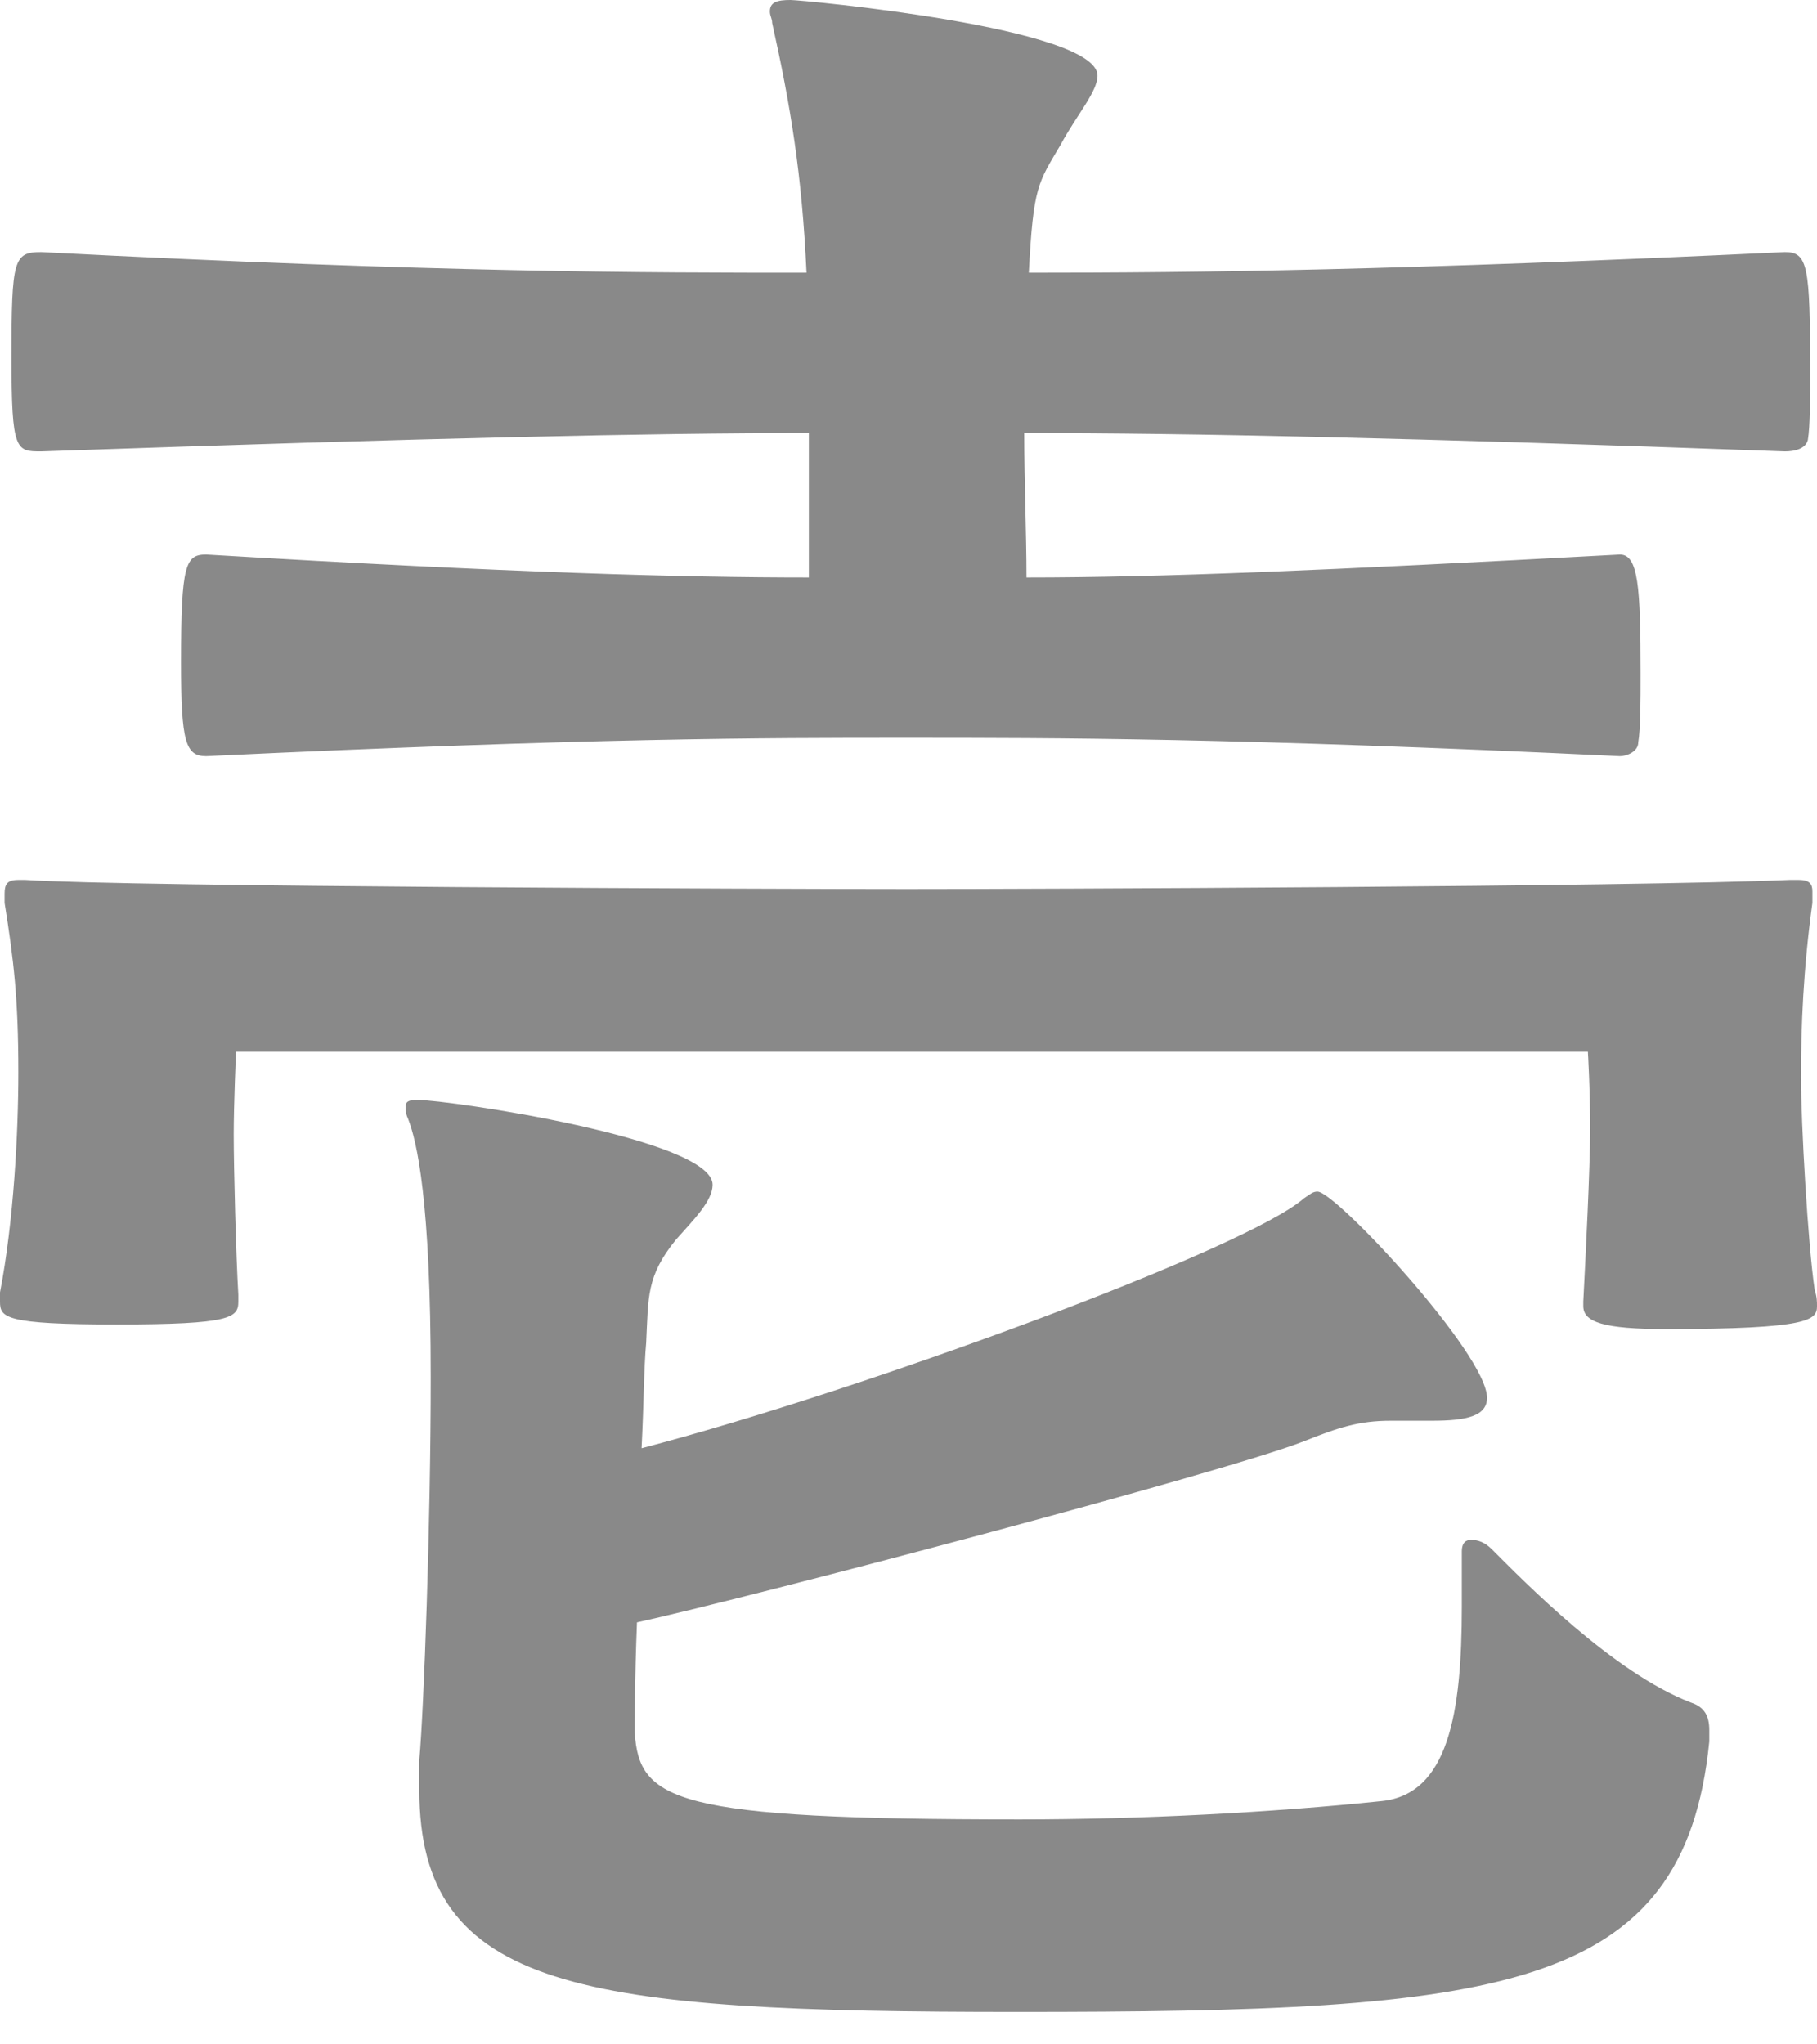<svg width="32" height="36" viewBox="0 0 32 36" fill="none" xmlns="http://www.w3.org/2000/svg">
<path d="M14.245 10.169C12.025 10.169 9.039 10.088 3.632 9.765C3.269 9.765 3.188 9.926 3.188 11.662C3.188 13.074 3.269 13.316 3.632 13.316C10.451 12.993 13.438 12.993 15.94 12.993C18.643 12.993 21.75 12.993 28.53 13.316C28.651 13.316 28.852 13.235 28.852 13.074C28.893 12.832 28.893 12.348 28.893 11.863C28.893 10.33 28.852 9.765 28.53 9.765C23.324 10.047 20.419 10.169 18.078 10.169C18.078 9.402 18.038 8.474 18.038 7.626C20.984 7.626 24.777 7.707 31.435 7.949C31.596 7.949 31.798 7.909 31.839 7.747C31.879 7.505 31.879 7.021 31.879 6.537C31.879 4.681 31.839 4.439 31.435 4.439C24.656 4.761 21.105 4.802 18.119 4.802C18.199 3.268 18.28 3.228 18.683 2.542C18.966 2.018 19.329 1.614 19.329 1.332C19.329 0.484 14.124 0 13.922 0C13.68 0 13.559 0.04 13.559 0.202C13.559 0.282 13.599 0.323 13.599 0.404C13.922 1.856 14.124 3.067 14.204 4.802C11.42 4.802 7.707 4.802 0.726 4.439C0.242 4.439 0.202 4.56 0.202 6.295C0.202 7.949 0.282 7.949 0.726 7.949C7.707 7.707 11.42 7.626 14.245 7.626V10.169ZM30.103 30.465C30.103 30.223 30.023 30.062 29.781 29.981C28.409 29.457 26.835 27.843 26.27 27.278C26.149 27.157 26.028 27.116 25.907 27.116C25.826 27.116 25.745 27.157 25.745 27.318V28.286C25.745 30.183 25.503 31.595 24.333 31.716C22.396 31.918 20.096 32.039 17.957 32.039C11.864 32.039 11.258 31.716 11.178 30.506C11.178 30.304 11.178 29.578 11.218 28.569C13.074 28.165 21.508 25.946 22.961 25.381C23.566 25.139 23.929 25.018 24.494 25.018H25.221C25.826 25.018 26.189 24.937 26.189 24.614C26.189 23.848 23.526 20.983 23.203 20.983C23.122 20.983 23.082 21.023 22.961 21.104C21.952 21.991 15.173 24.493 11.299 25.502C11.339 24.735 11.339 24.09 11.38 23.646C11.42 22.839 11.38 22.476 11.904 21.83C12.227 21.467 12.55 21.144 12.55 20.862C12.55 20.055 7.909 19.369 7.344 19.369C7.183 19.369 7.143 19.409 7.143 19.49C7.143 19.53 7.143 19.611 7.183 19.692C7.344 20.095 7.586 21.144 7.586 24.251C7.586 26.834 7.465 30.102 7.385 30.99V31.515C7.385 35.065 10.25 35.429 17.917 35.429C26.391 35.429 29.66 35.106 30.103 30.667V30.465ZM27.884 23C27.884 23.283 28.247 23.404 29.337 23.404C31.879 23.404 32 23.242 32 23C32 22.92 32 22.839 31.96 22.718C31.839 21.911 31.718 19.772 31.718 18.965C31.718 18.077 31.758 17.069 31.919 15.899V15.697C31.919 15.576 31.879 15.495 31.677 15.495H31.516C28.731 15.616 18.199 15.656 15.98 15.656C13.68 15.656 2.26 15.616 0.444 15.495H0.323C0.121 15.495 0.081 15.576 0.081 15.737V15.899C0.242 16.907 0.323 17.593 0.323 18.884C0.323 19.934 0.242 21.507 0 22.758V22.92C0 23.202 0.081 23.323 2.058 23.323C4.076 23.323 4.197 23.202 4.197 22.92V22.799C4.156 22.113 4.116 20.579 4.116 19.974C4.116 19.449 4.156 18.521 4.156 18.521H27.965C27.965 18.521 28.005 19.167 28.005 19.893C28.005 20.539 27.924 22.153 27.884 22.92V23Z" fill="#898989"/>
</svg>
